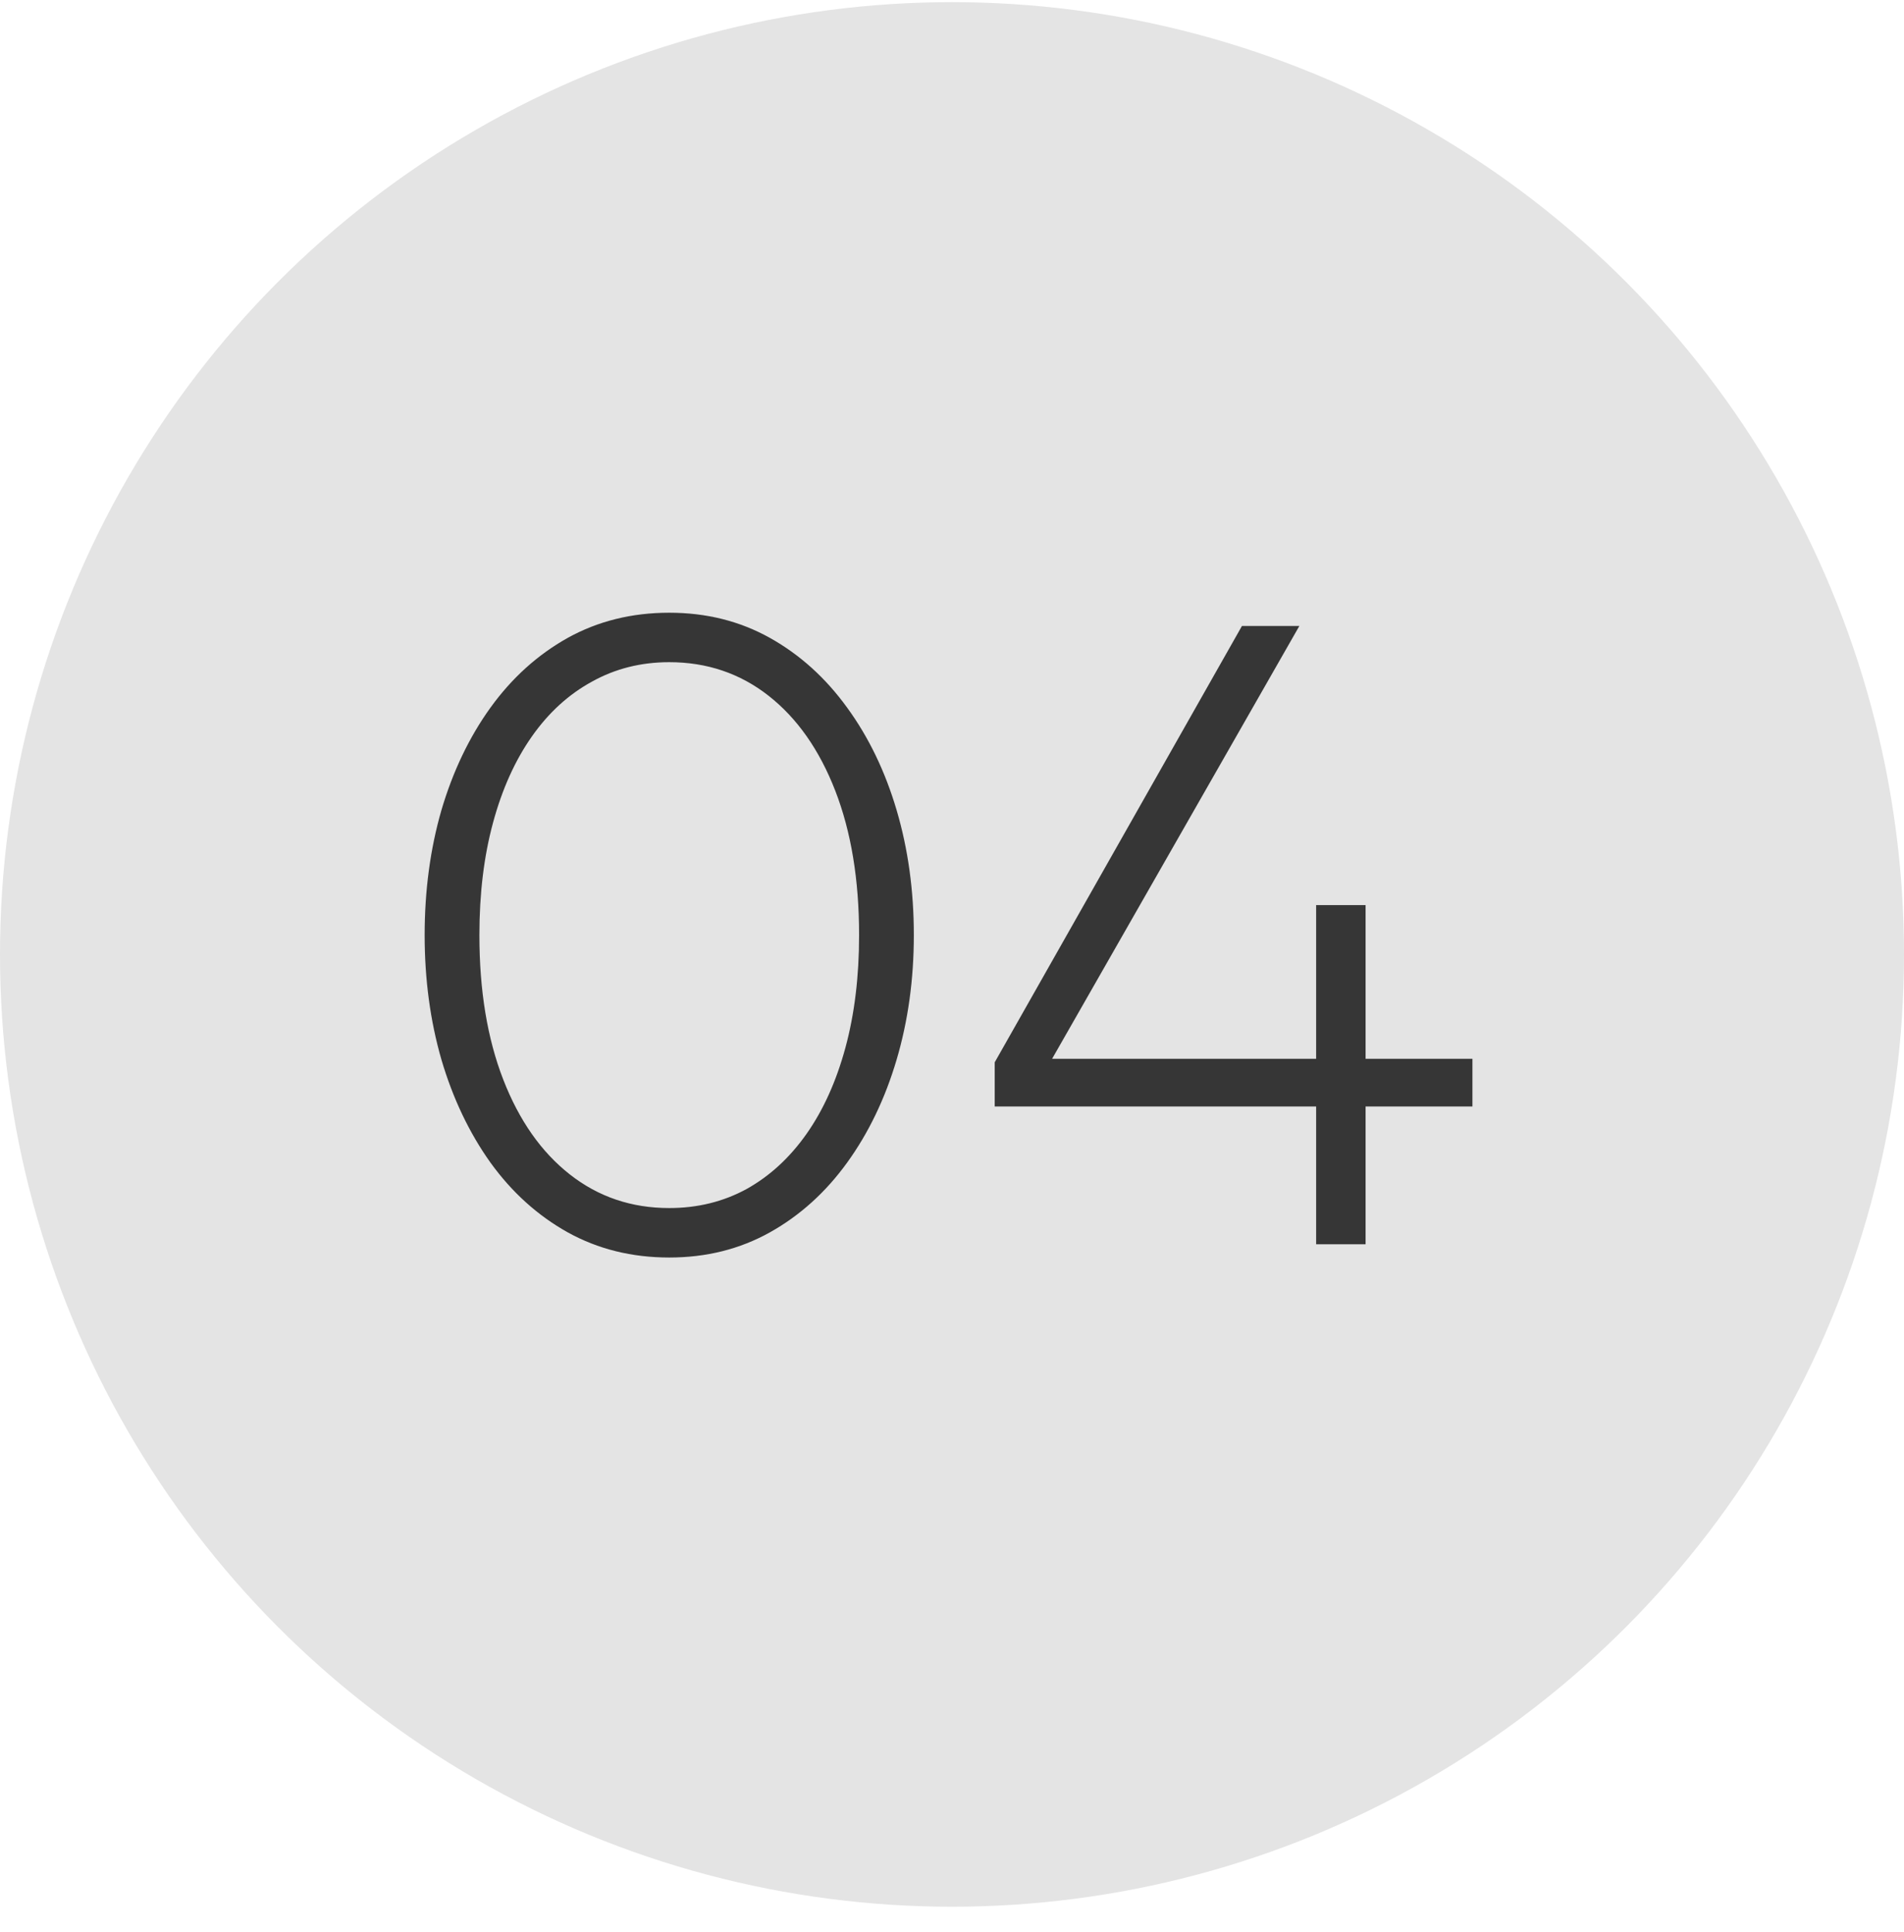 <?xml version="1.0" encoding="UTF-8"?> <svg xmlns="http://www.w3.org/2000/svg" width="69" height="70" viewBox="0 0 69 70" fill="none"><circle cx="34.5" cy="34.578" r="34.5" fill="#E4E4E4"></circle><path d="M24.253 45.558C22.898 45.558 21.671 45.254 20.573 44.646C19.485 44.038 18.551 43.196 17.773 42.118C17.005 41.041 16.413 39.798 15.997 38.39C15.591 36.982 15.389 35.478 15.389 33.878C15.389 32.267 15.591 30.758 15.997 29.35C16.413 27.942 17.005 26.705 17.773 25.638C18.551 24.561 19.485 23.718 20.573 23.11C21.671 22.502 22.898 22.198 24.253 22.198C25.597 22.198 26.813 22.502 27.901 23.11C28.989 23.718 29.922 24.561 30.701 25.638C31.479 26.705 32.077 27.942 32.493 29.35C32.909 30.758 33.117 32.267 33.117 33.878C33.117 35.478 32.909 36.982 32.493 38.39C32.077 39.798 31.479 41.041 30.701 42.118C29.922 43.196 28.989 44.038 27.901 44.646C26.813 45.254 25.597 45.558 24.253 45.558ZM24.253 43.766C25.277 43.766 26.21 43.537 27.053 43.078C27.895 42.609 28.621 41.942 29.229 41.078C29.837 40.214 30.306 39.174 30.637 37.958C30.967 36.742 31.133 35.382 31.133 33.878C31.133 31.873 30.845 30.129 30.269 28.646C29.693 27.163 28.887 26.017 27.853 25.206C26.818 24.395 25.618 23.99 24.253 23.99C23.229 23.99 22.295 24.225 21.453 24.694C20.61 25.153 19.885 25.814 19.277 26.678C18.669 27.542 18.199 28.582 17.869 29.798C17.538 31.014 17.373 32.374 17.373 33.878C17.373 35.883 17.661 37.627 18.237 39.11C18.813 40.593 19.618 41.739 20.653 42.55C21.687 43.361 22.887 43.766 24.253 43.766ZM47.696 45.078V40.086H36.048V38.486L45.008 22.678H47.088L38.128 38.358H47.696V32.79H49.488V38.358H53.36V40.086H49.488V45.078H47.696Z" fill="#363636"></path></svg> 